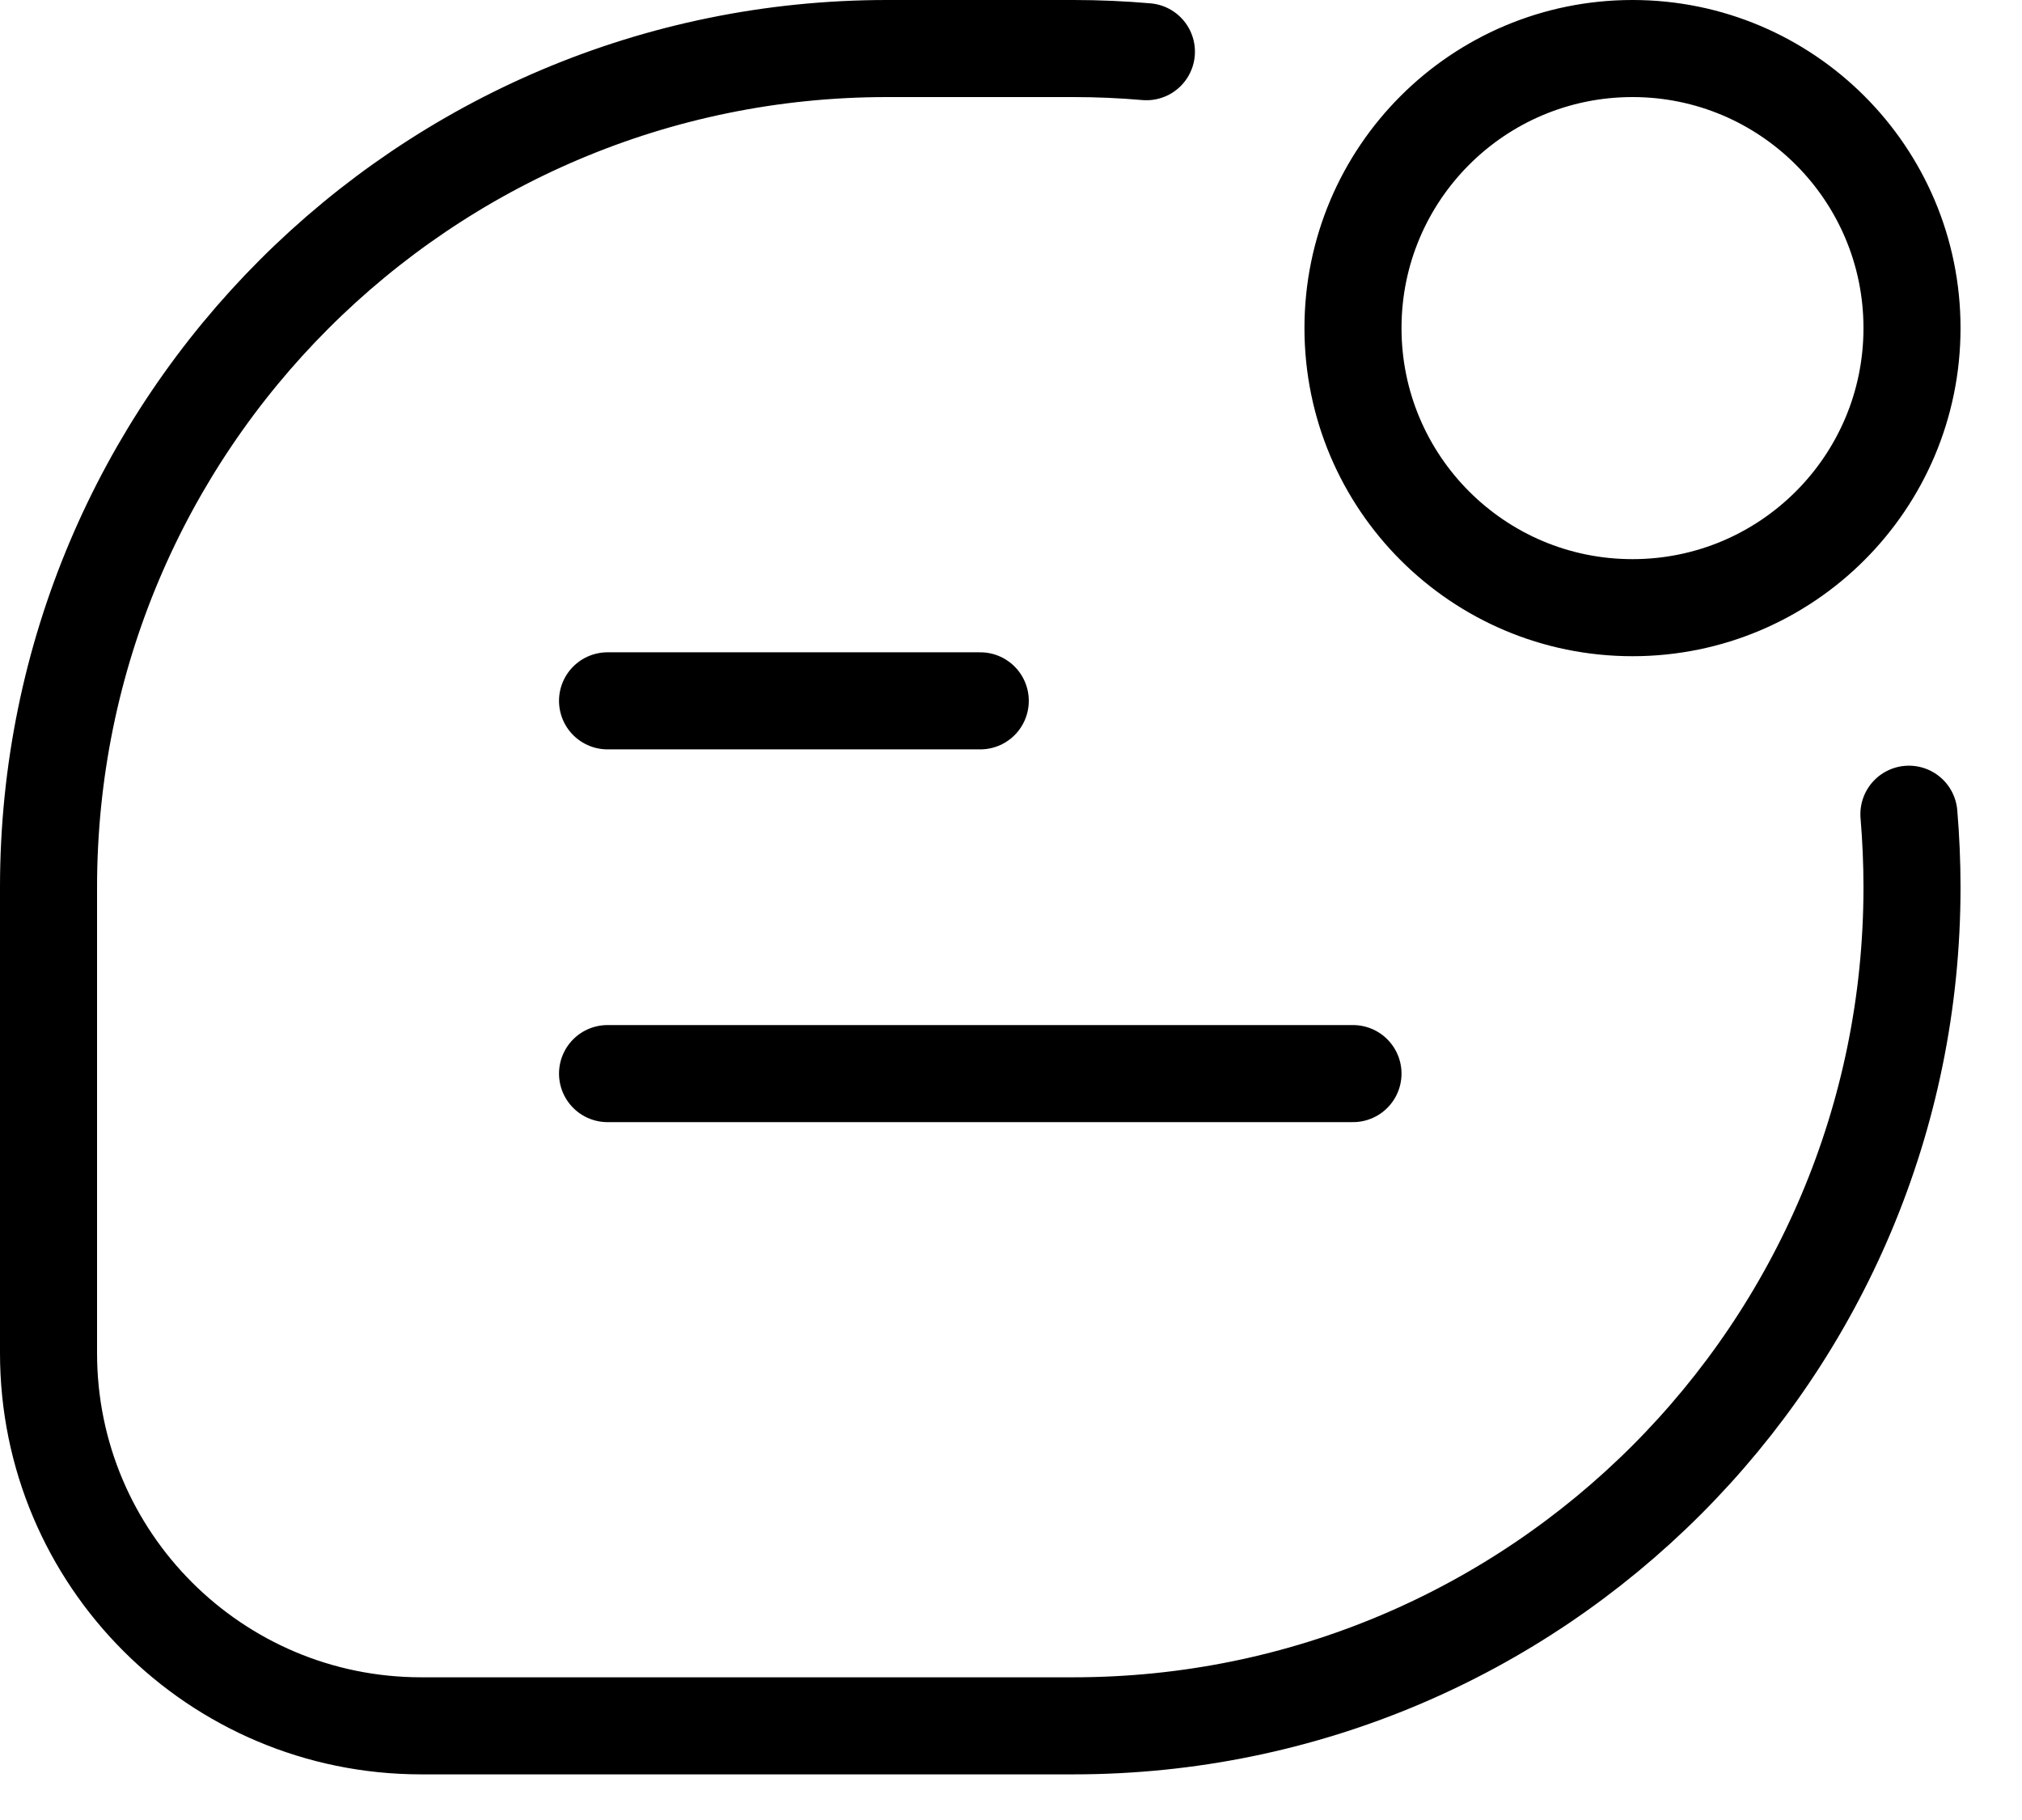 <svg width="30" height="27" viewBox="0 0 30 27" fill="none" xmlns="http://www.w3.org/2000/svg">
<path d="M9.014 15.927H20.074M9.014 10.397H14.544M28.322 12.079C28.352 12.436 28.368 12.797 28.368 13.162C28.368 20.033 22.798 25.603 15.926 25.603H6.25C3.196 25.603 0.72 23.128 0.72 20.074V13.162C0.72 6.291 6.29 0.72 13.162 0.72H15.926C16.291 0.72 16.652 0.736 17.009 0.767M28.368 4.867C28.368 7.158 26.511 9.015 24.221 9.015C21.93 9.015 20.074 7.158 20.074 4.867C20.074 2.577 21.93 0.72 24.221 0.72C26.511 0.72 28.368 2.577 28.368 4.867Z" stroke="black" stroke-width="1.44" stroke-linecap="round"/>
</svg>
